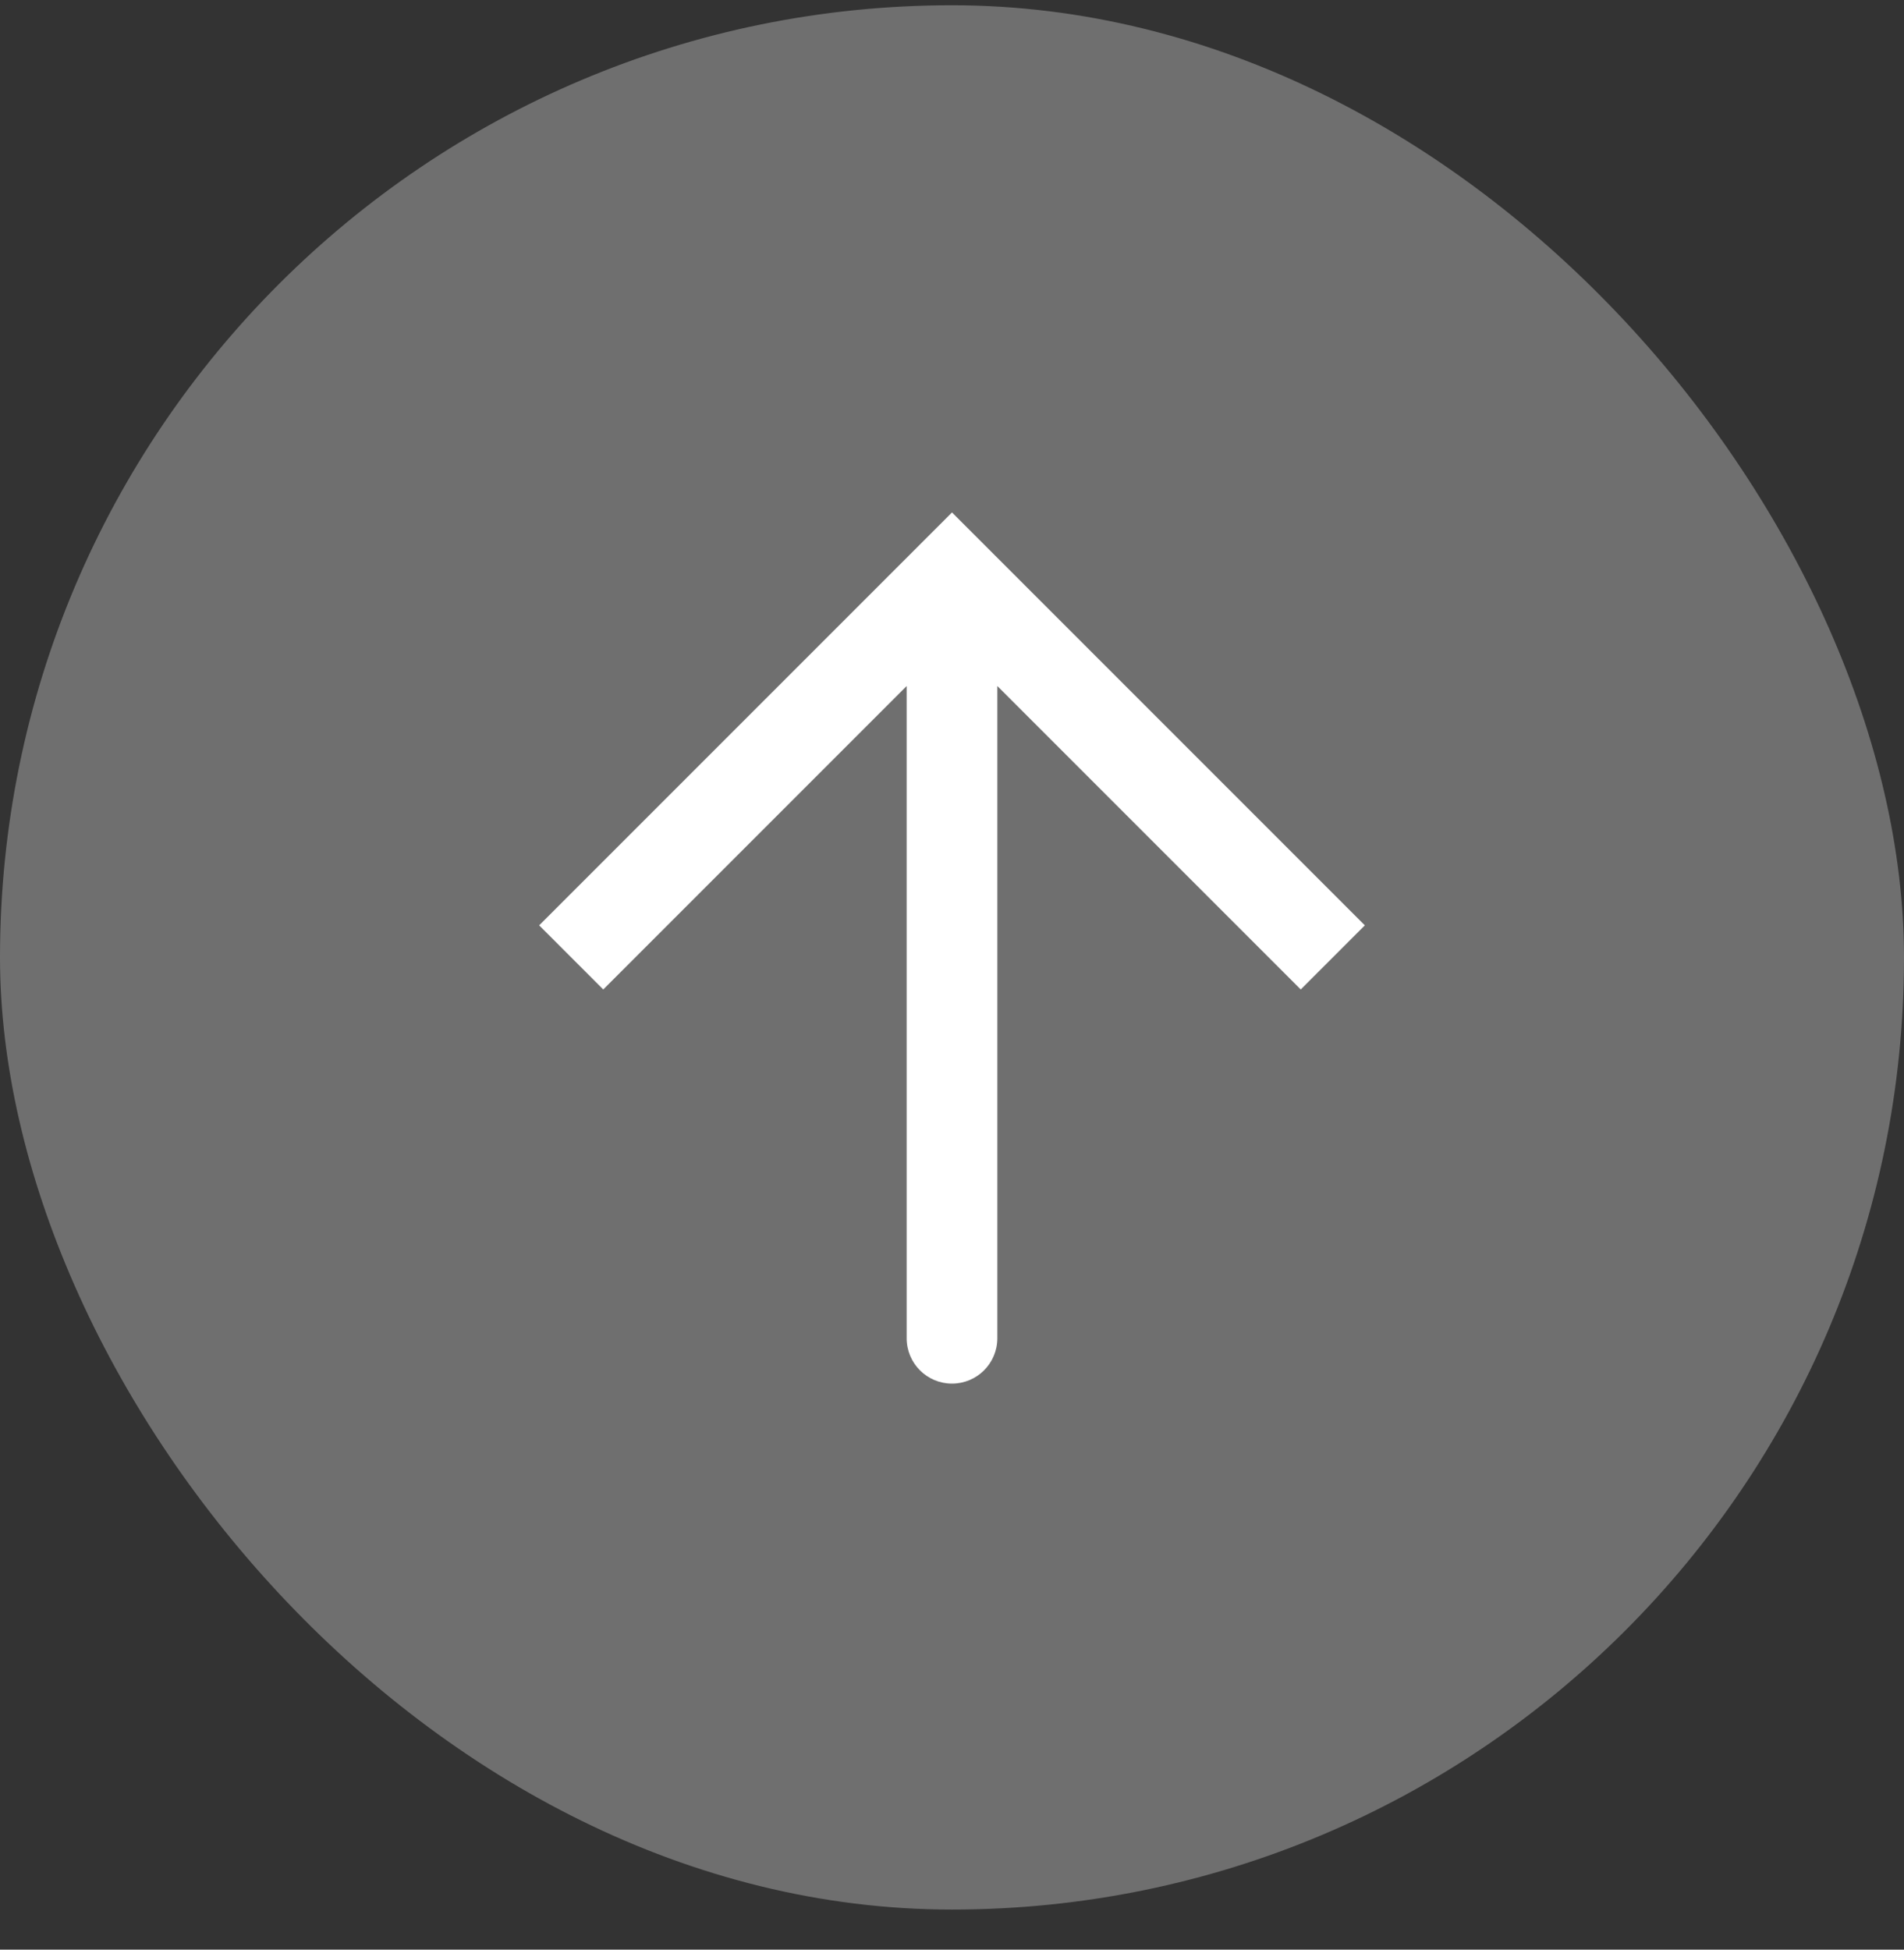 <svg width="42" height="43" viewBox="0 0 42 43" fill="none" xmlns="http://www.w3.org/2000/svg">
<rect x="0" y="0" width="42" height="43" fill="#333333" stroke="none"/>
<rect y="0.116" width="42" height="42" rx="21" fill="#6F6F6F"/>
<path d="M21 12.716L21.707 12.009L21 11.302L20.293 12.009L21 12.716ZM20 29.516C20 30.069 20.448 30.516 21 30.516C21.552 30.516 22 30.069 22 29.516L20 29.516ZM30.107 20.409L21.707 12.009L20.293 13.423L28.693 21.823L30.107 20.409ZM20.293 12.009L11.893 20.409L13.307 21.823L21.707 13.423L20.293 12.009ZM20 12.716L20 29.516L22 29.516L22 12.716L20 12.716Z" fill="white"/>
</svg>